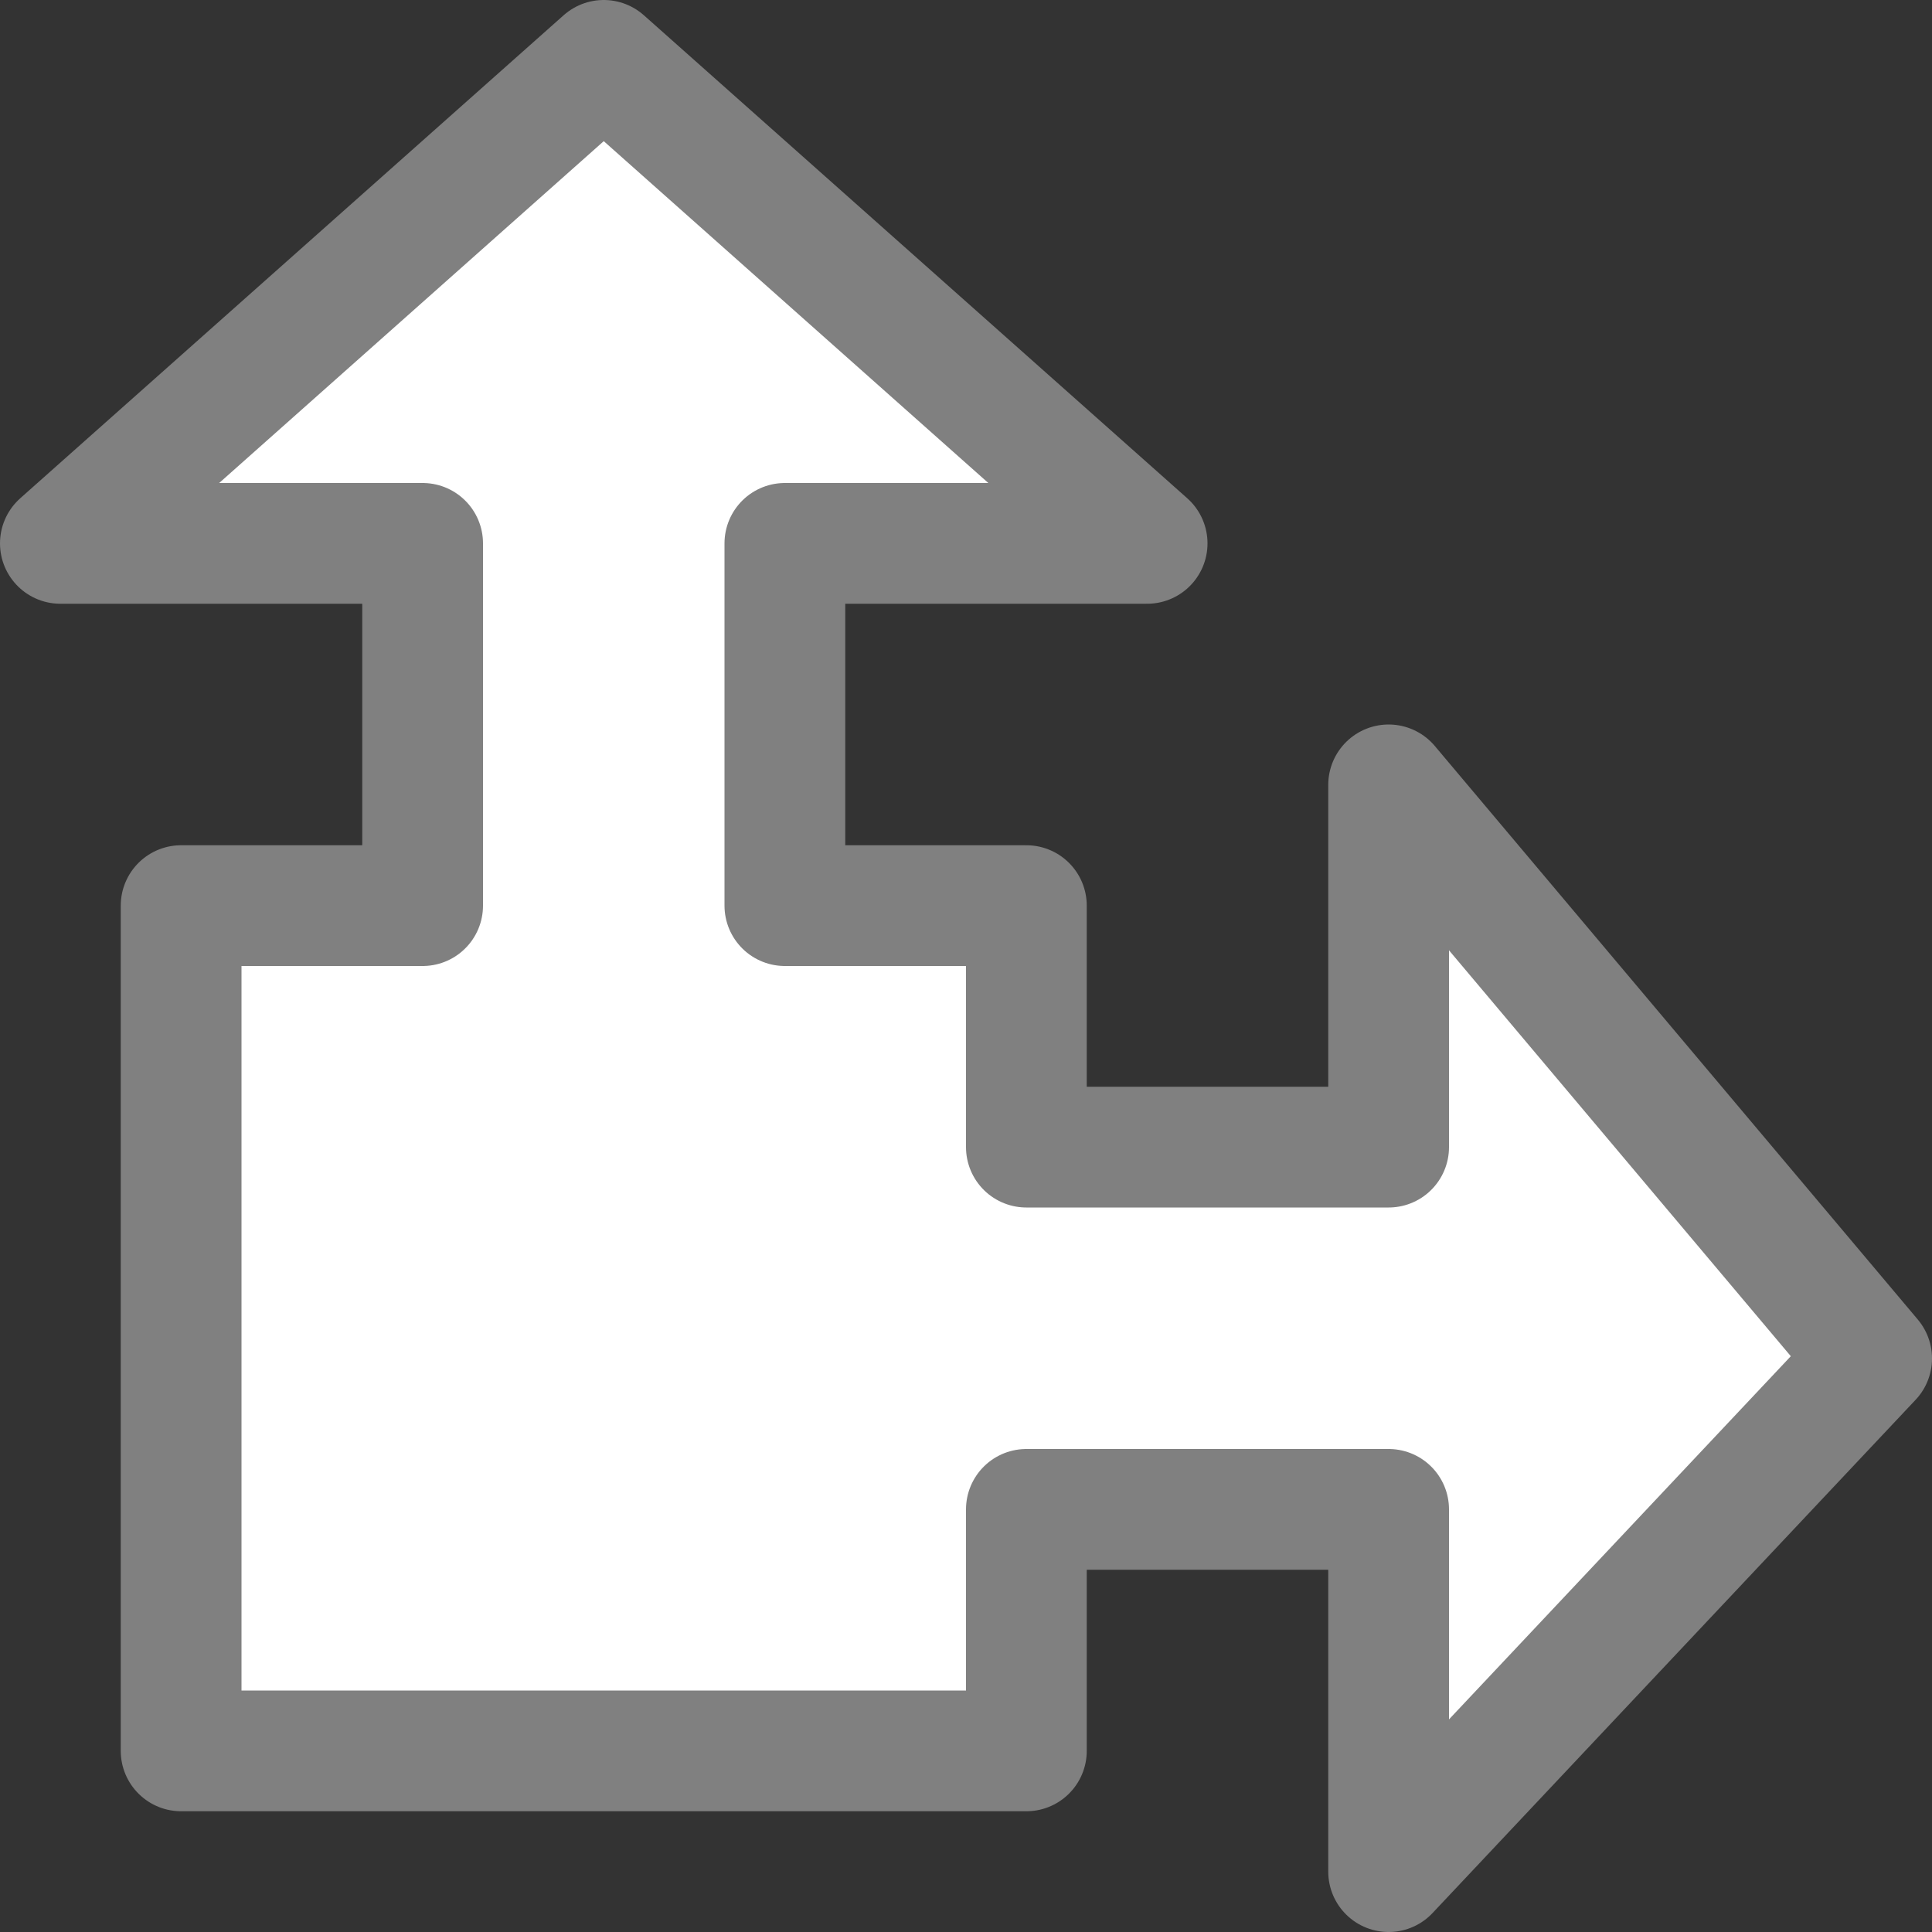 <svg viewBox="0 0 16 16" xmlns="http://www.w3.org/2000/svg">


     <rect x="0" y="0" width="16" height="16" fill="#333333" stroke="none"/>


     /&amp;gt;
 <path d="m5 .5-4.5 4h3v3h-2v7h7v-2h3v3l4-4.25-4-4.75v3h-1-1-1v-2h-2v-3h3z" fill="#fff" stroke="#808080" stroke-linejoin="round"/></svg>